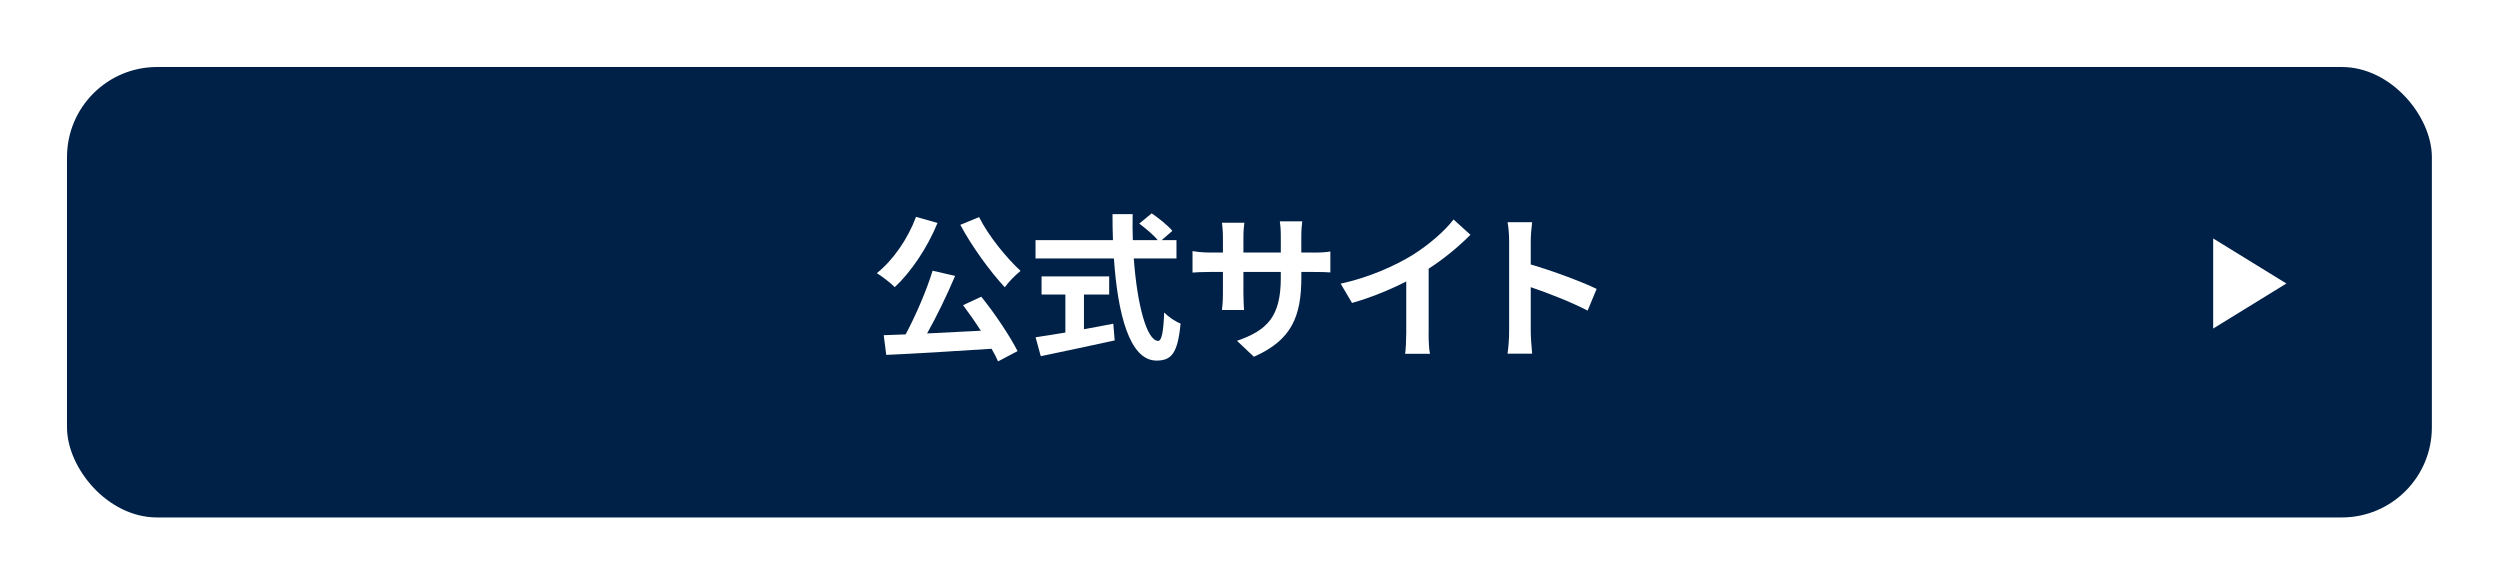 <?xml version="1.0" encoding="UTF-8"?><svg xmlns="http://www.w3.org/2000/svg" xmlns:xlink="http://www.w3.org/1999/xlink" width="444" height="104" viewBox="0 0 444 104"><defs><style>.f{fill:#fff;}.g{fill:#002147;filter:url(#d);}</style><filter id="d" filterUnits="userSpaceOnUse"><feOffset dx="1.84" dy="1.84"/><feGaussianBlur result="e" stdDeviation="3.69"/><feFlood flood-color="#000" flood-opacity=".4"/><feComposite in2="e" operator="in"/><feComposite in="SourceGraphic"/></filter></defs><g id="a"/><g id="b"><g id="c"><g><g><rect class="g" x="10.06" y="10.06" width="420" height="80" rx="16" ry="16"/><g><path class="f" d="M166.5,39.6c-1.79,4.4-4.73,8.74-7.59,11.4-.67-.7-2.3-1.96-3.19-2.49,2.88-2.27,5.52-6.1,6.97-10l3.81,1.09Zm7.78,13.1c2.44,3.02,5.07,6.97,6.44,9.66l-3.47,1.82c-.28-.67-.67-1.43-1.15-2.24-6.72,.45-13.78,.87-18.7,1.09l-.45-3.5,3.89-.14c1.79-3.33,3.72-7.81,4.79-11.31l4,.92c-1.46,3.44-3.28,7.2-4.98,10.22,3.02-.14,6.3-.31,9.55-.48-1.01-1.57-2.13-3.16-3.16-4.54l3.25-1.51Zm-.39-14.14c1.62,3.28,4.82,7.2,7.36,9.55-.87,.7-2.16,1.99-2.8,2.91-2.63-2.83-5.85-7.25-7.9-11.09l3.33-1.37Z"/><path class="f" d="M201.36,45.9c.59,8.18,2.3,14.64,4.34,14.64,.59,0,.92-1.48,1.06-5.04,.76,.78,1.99,1.62,2.91,1.96-.5,5.29-1.62,6.58-4.28,6.58-4.79,0-6.89-8.29-7.56-18.14h-13.92v-3.25h13.75c-.06-1.51-.08-3.08-.08-4.62h3.58c-.03,1.54-.03,3.11,.03,4.62h4.42c-.76-.95-2.16-2.1-3.28-2.94l2.21-1.82c1.26,.87,2.91,2.18,3.67,3.11l-1.9,1.65h2.63v3.25h-7.59Zm-8.85,12.57c1.71-.31,3.5-.64,5.21-.98l.25,2.97c-4.59,1.01-9.52,2.04-13.13,2.8l-.92-3.36c1.43-.22,3.28-.5,5.29-.84v-6.75h-4.23v-3.22h12.01v3.22h-4.48v6.16Z"/><path class="f" d="M233.19,44.86c1.48,0,2.32-.06,3.08-.2v3.72c-.62-.06-1.6-.08-3.08-.08h-2.07v.92c0,6.94-1.68,11.17-8.43,14.14l-3-2.83c5.4-1.88,7.78-4.31,7.78-11.17v-1.06h-6.64v3.81c0,1.23,.08,2.38,.11,2.94h-3.92c.08-.56,.17-1.68,.17-2.94v-3.81h-2.38c-1.4,0-2.41,.06-3.02,.11v-3.81c.5,.08,1.62,.25,3.02,.25h2.38v-2.77c0-1.06-.11-1.99-.17-2.52h3.98c-.08,.53-.17,1.43-.17,2.55v2.74h6.64v-2.94c0-1.12-.08-2.04-.17-2.6h3.98c-.06,.56-.17,1.48-.17,2.6v2.94h2.07Z"/><path class="f" d="M253.72,59.17c0,1.23,.06,2.97,.25,3.67h-4.42c.11-.67,.2-2.44,.2-3.67v-9.18c-2.88,1.46-6.38,2.91-9.63,3.81l-2.02-3.42c4.9-1.06,9.6-3.14,12.74-5.07,2.83-1.76,5.74-4.26,7.31-6.33l3,2.72c-2.13,2.13-4.65,4.23-7.42,6.02v11.45Z"/><path class="f" d="M281.97,55.17c-2.88-1.51-7.08-3.14-10.11-4.17v7.92c0,.81,.14,2.77,.25,3.89h-4.37c.17-1.09,.28-2.77,.28-3.89v-16.07c0-1.01-.08-2.41-.28-3.39h4.37c-.11,.98-.25,2.21-.25,3.39v4.12c3.75,1.09,9.13,3.08,11.7,4.34l-1.6,3.86Z"/></g></g><polygon class="f" points="406.06 50.35 393.06 42.35 393.06 58.35 406.06 50.35"/></g></g></g></svg>
